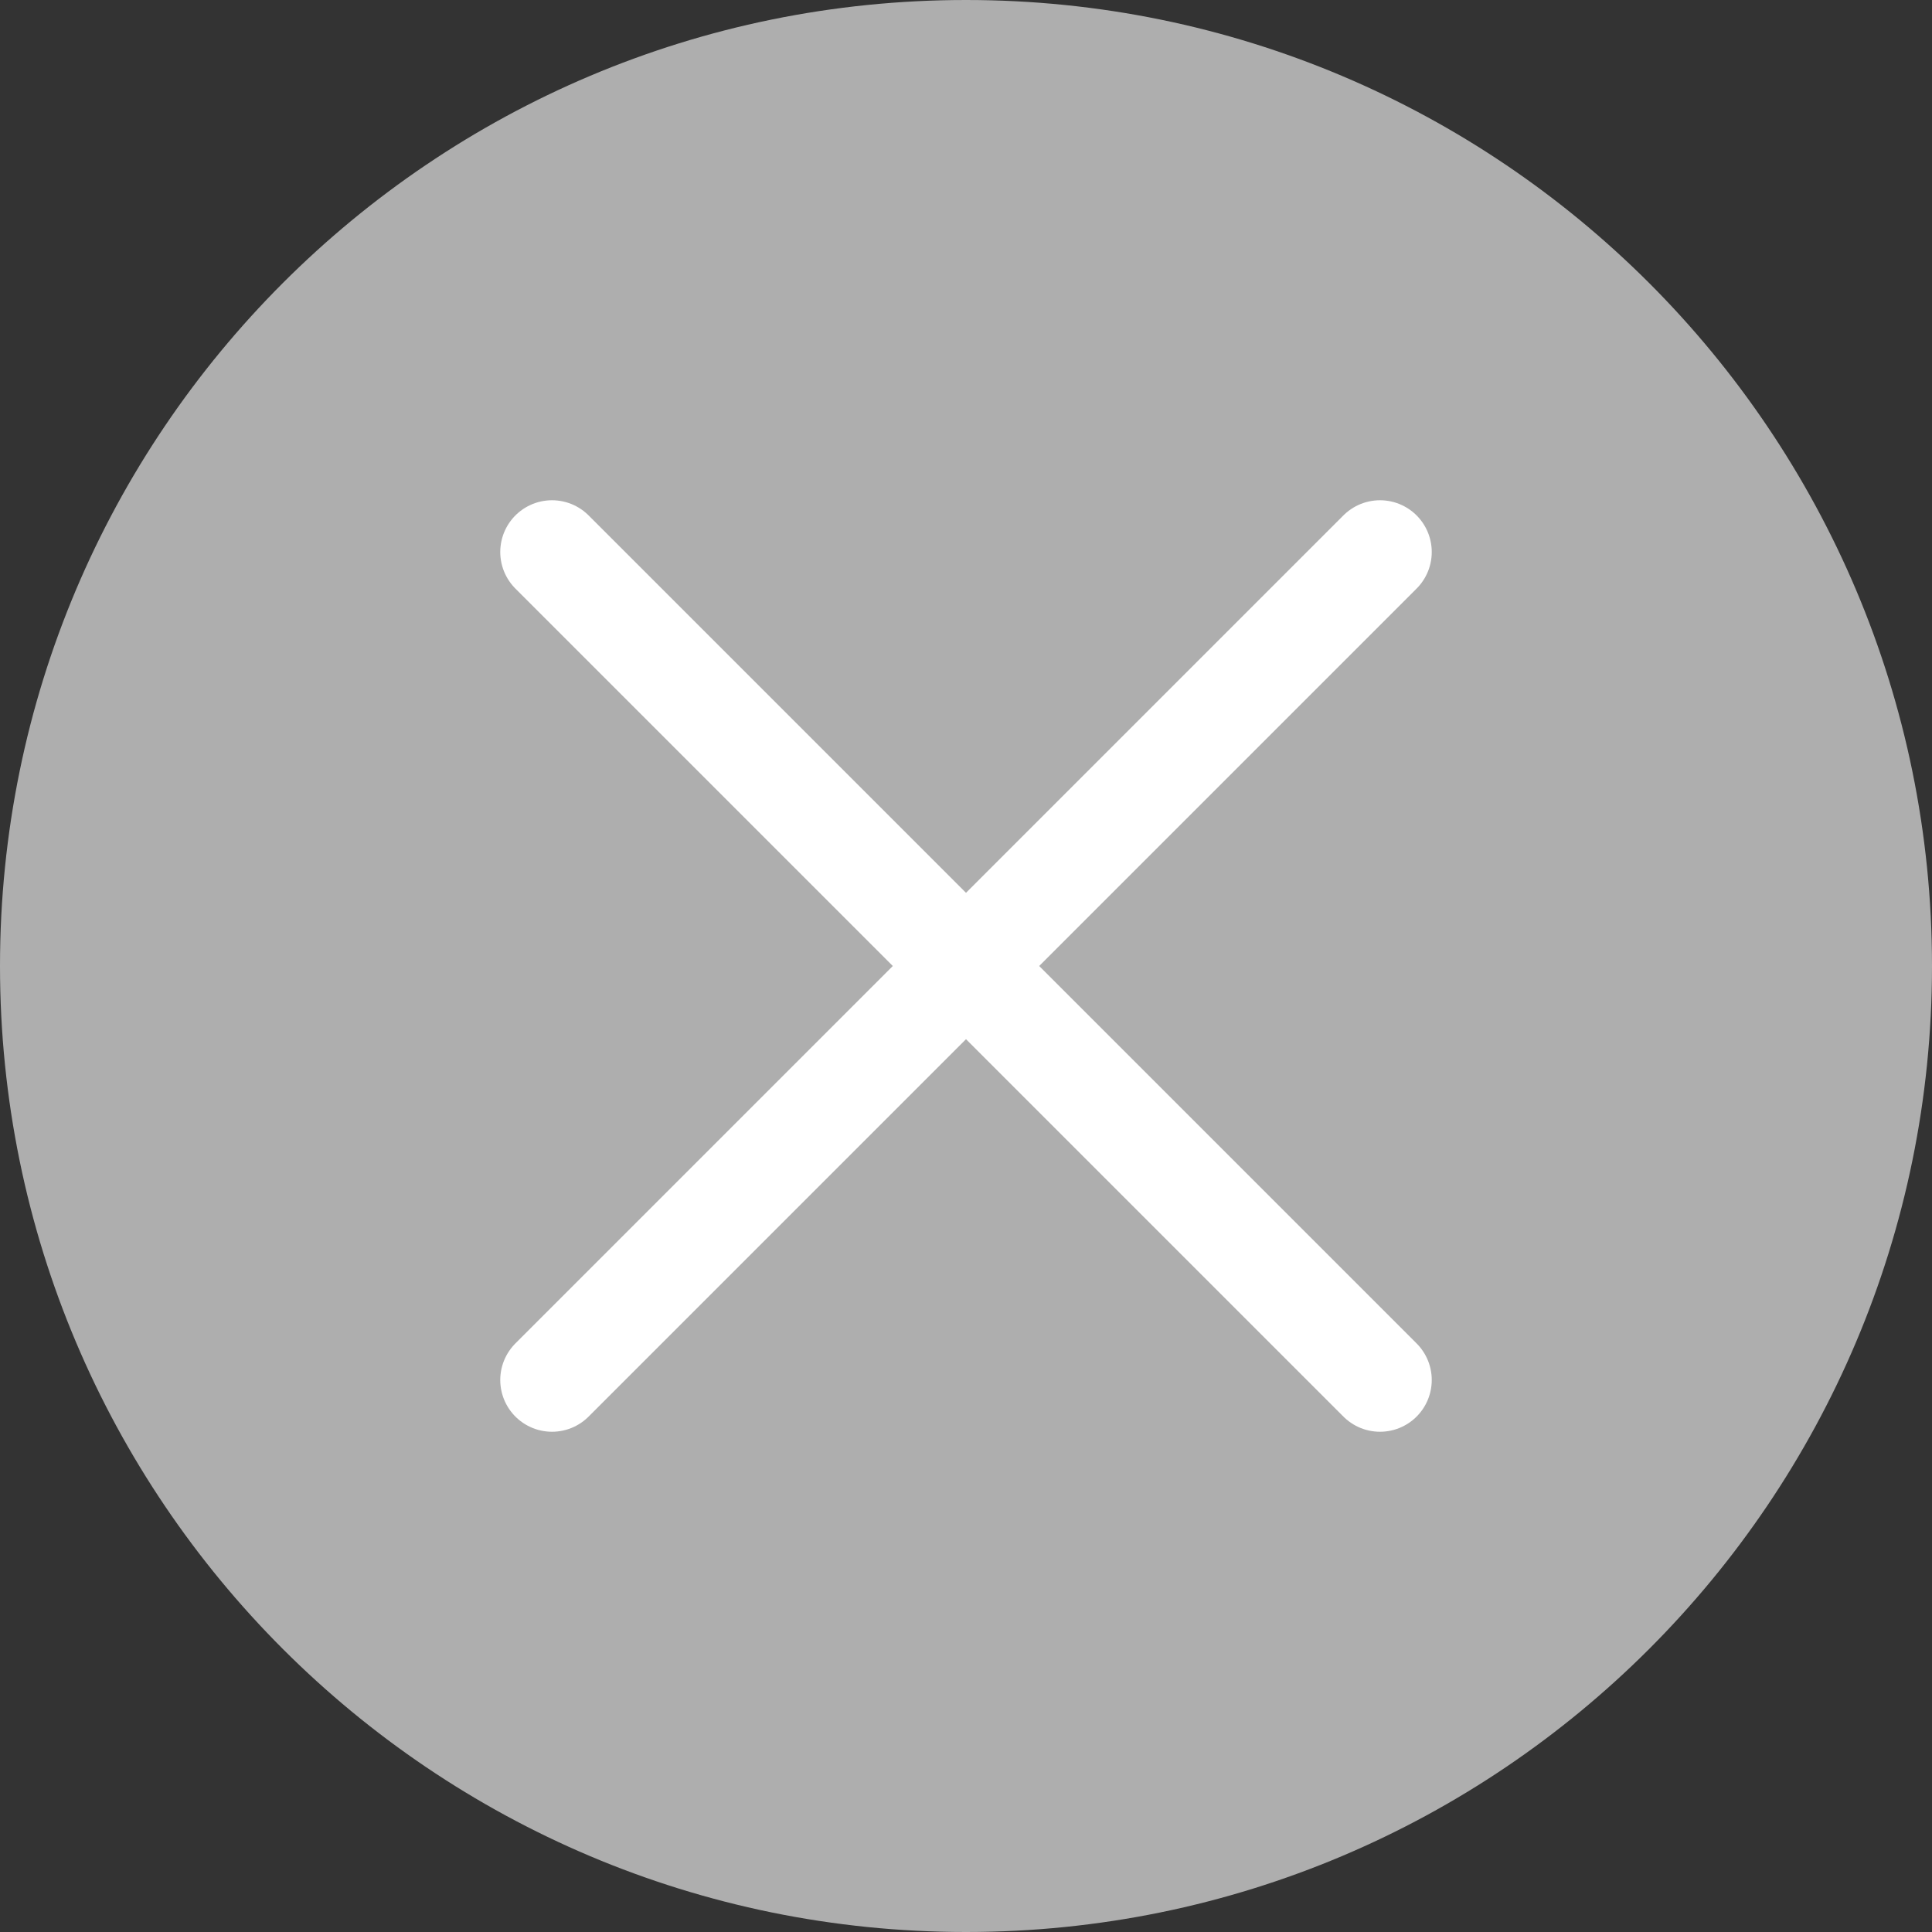<svg width="28" height="28" viewBox="0 0 28 28" fill="none" xmlns="http://www.w3.org/2000/svg">
<rect x="0" y="0" width="28" height="28" fill="#333333" stroke="none"/>
<path d="M0 14C0 6.268 6.268 0 14 0C21.732 0 28 6.268 28 14C28 21.732 21.732 28 14 28C6.268 28 0 21.732 0 14Z" fill="#AEAEAE"/>
<path d="M8 20L20 8" stroke="white" stroke-width="1.5" stroke-linecap="round" stroke-linejoin="round"/>
<path d="M20 20L8 8" stroke="white" stroke-width="1.5" stroke-linecap="round" stroke-linejoin="round"/>
</svg>
